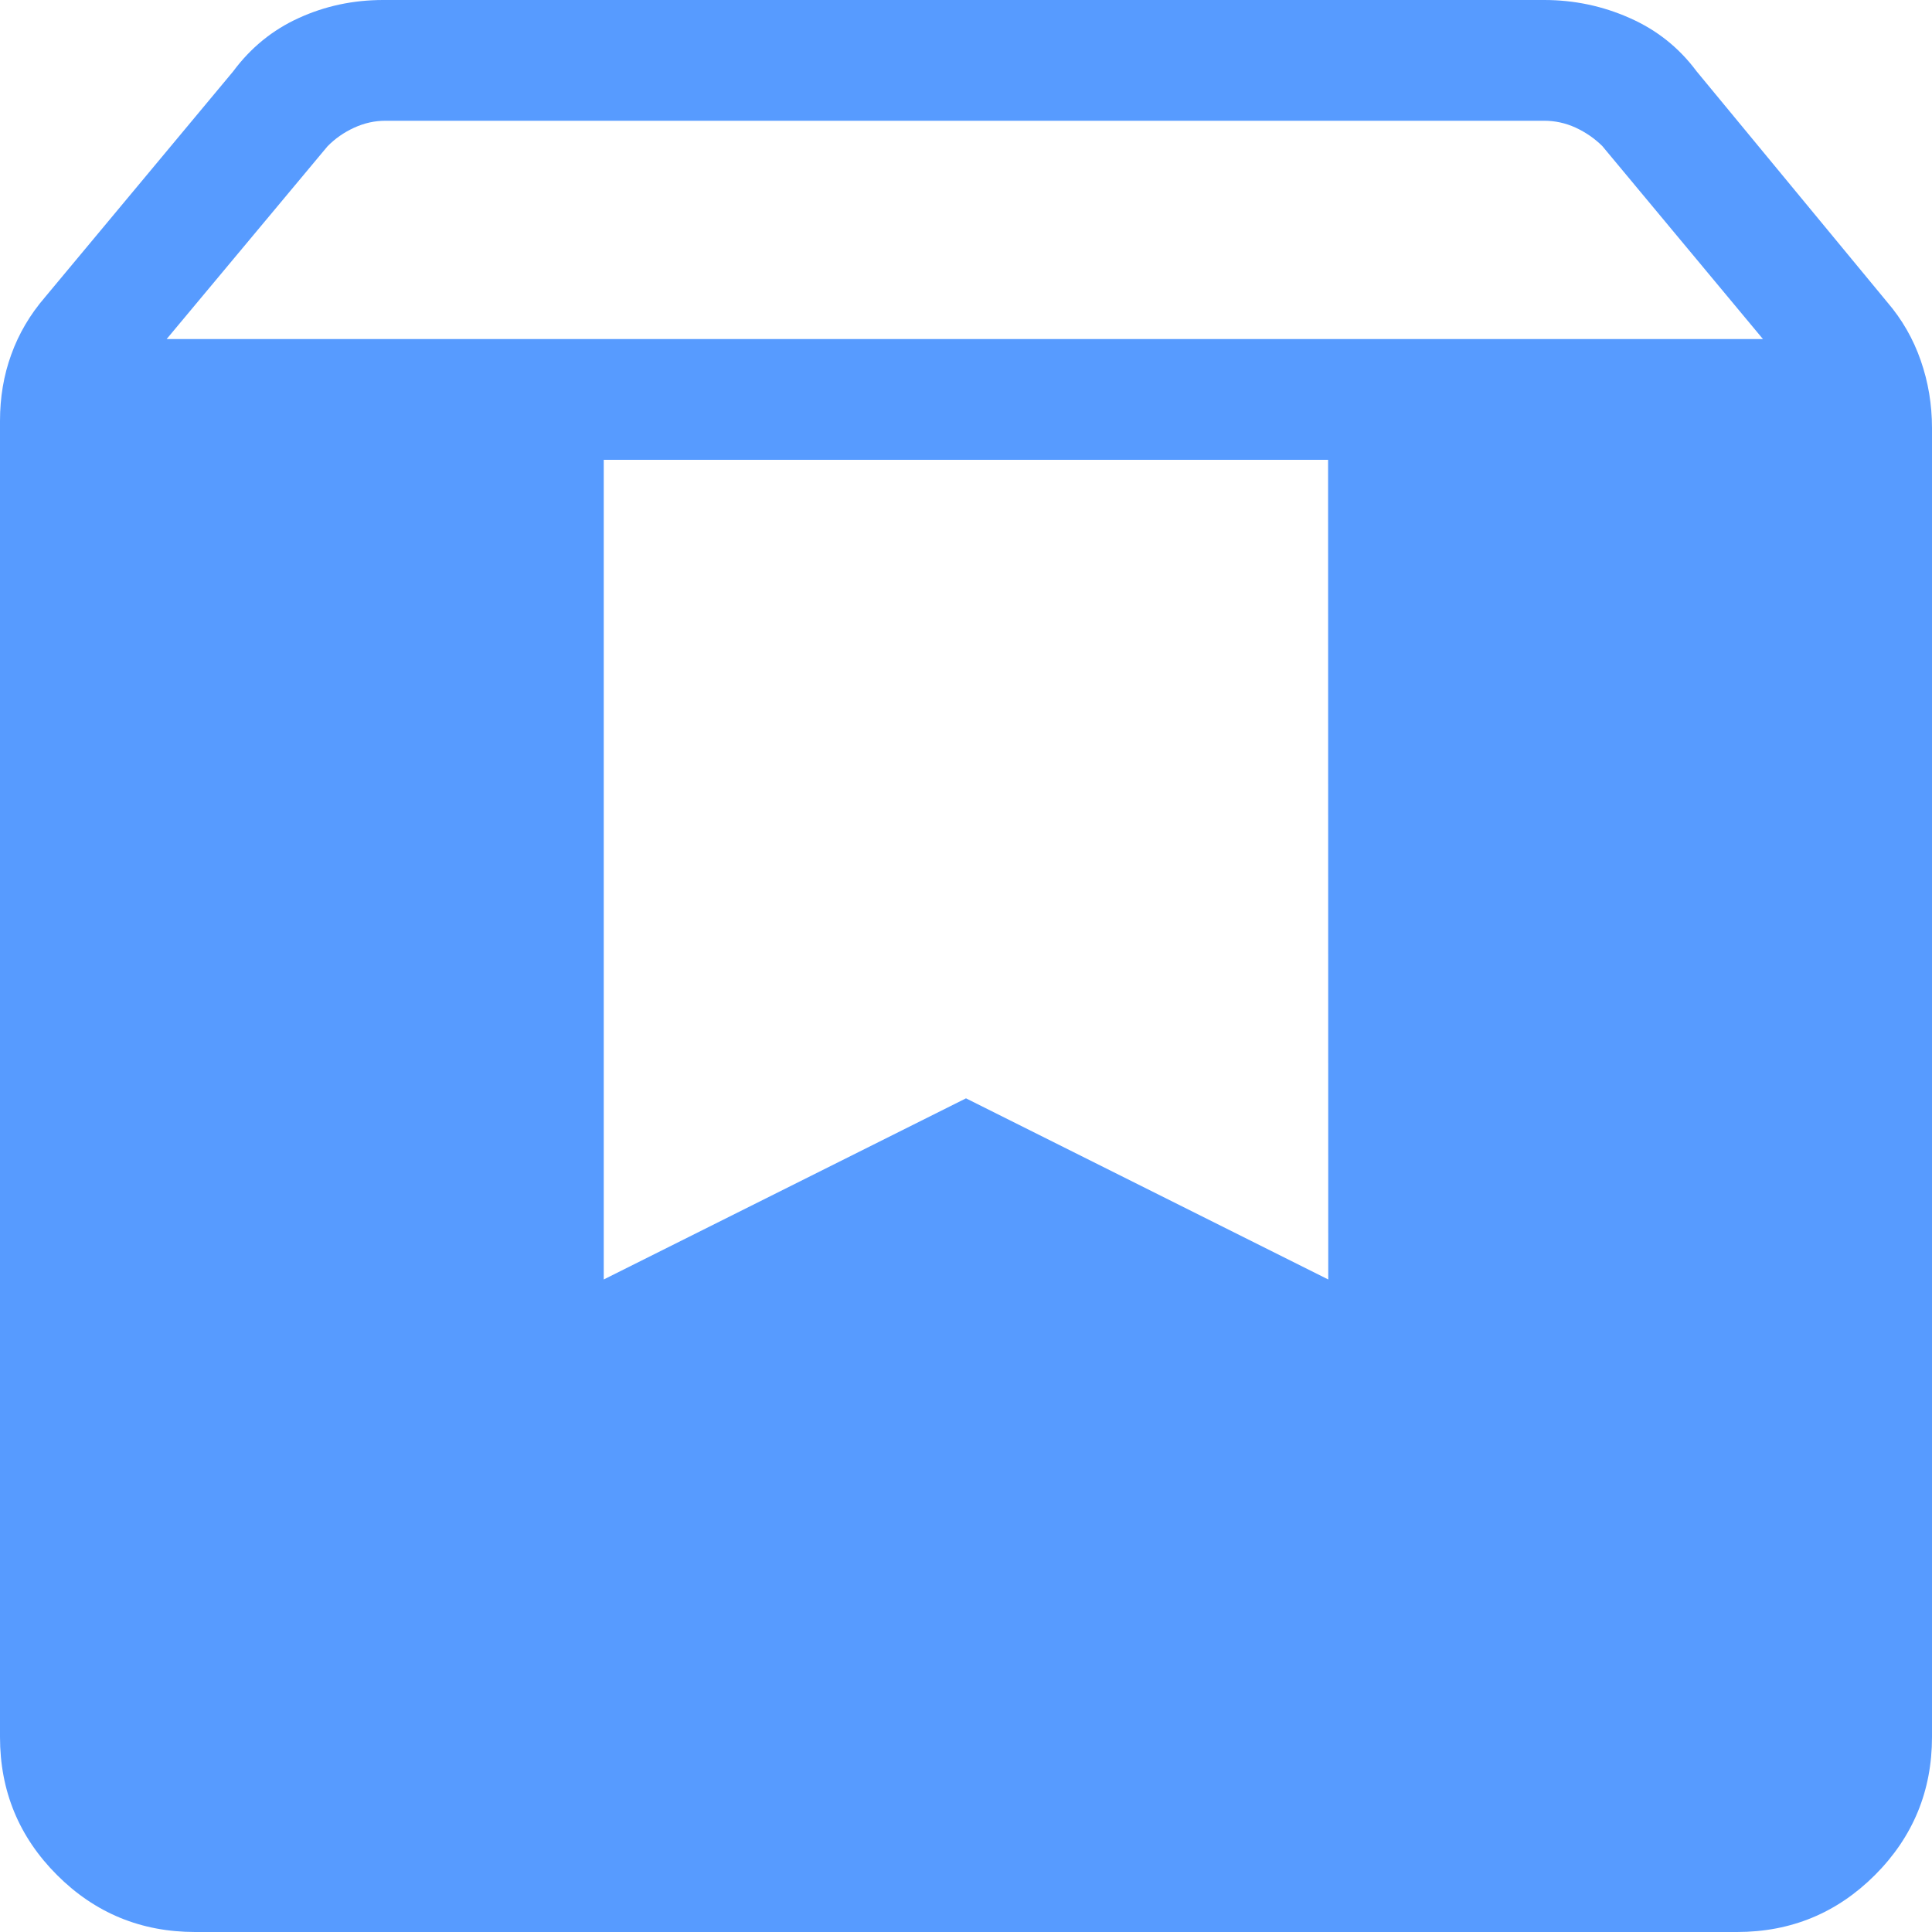 <svg width="24" height="24" viewBox="0 0 24 24" fill="none" xmlns="http://www.w3.org/2000/svg">
<path d="M2.424 24C1.752 24 1.18 23.764 0.708 23.292C0.236 22.82 0 22.248 0 21.578V5.229C0 4.937 0.046 4.662 0.14 4.404C0.233 4.146 0.372 3.909 0.559 3.692L2.897 0.886C3.114 0.594 3.385 0.372 3.711 0.224C4.037 0.075 4.386 0 4.76 0H19.183C19.555 0 19.91 0.075 20.245 0.224C20.581 0.372 20.858 0.593 21.075 0.885L23.441 3.75C23.628 3.967 23.767 4.21 23.86 4.478C23.953 4.745 24 5.024 24 5.317V21.578C24 22.247 23.764 22.819 23.292 23.292C22.82 23.764 22.248 24 21.578 24H2.424ZM2.07 4.212H21.9L19.905 1.815C19.808 1.719 19.697 1.643 19.572 1.585C19.447 1.528 19.317 1.5 19.182 1.5H4.788C4.654 1.5 4.524 1.529 4.398 1.587C4.272 1.645 4.162 1.722 4.068 1.818L2.07 4.212ZM16.498 5.712H7.5V15.894L12 13.644L16.5 15.894L16.498 5.712Z" fill="#0068FF" fill-opacity="0.66"/>
</svg>
